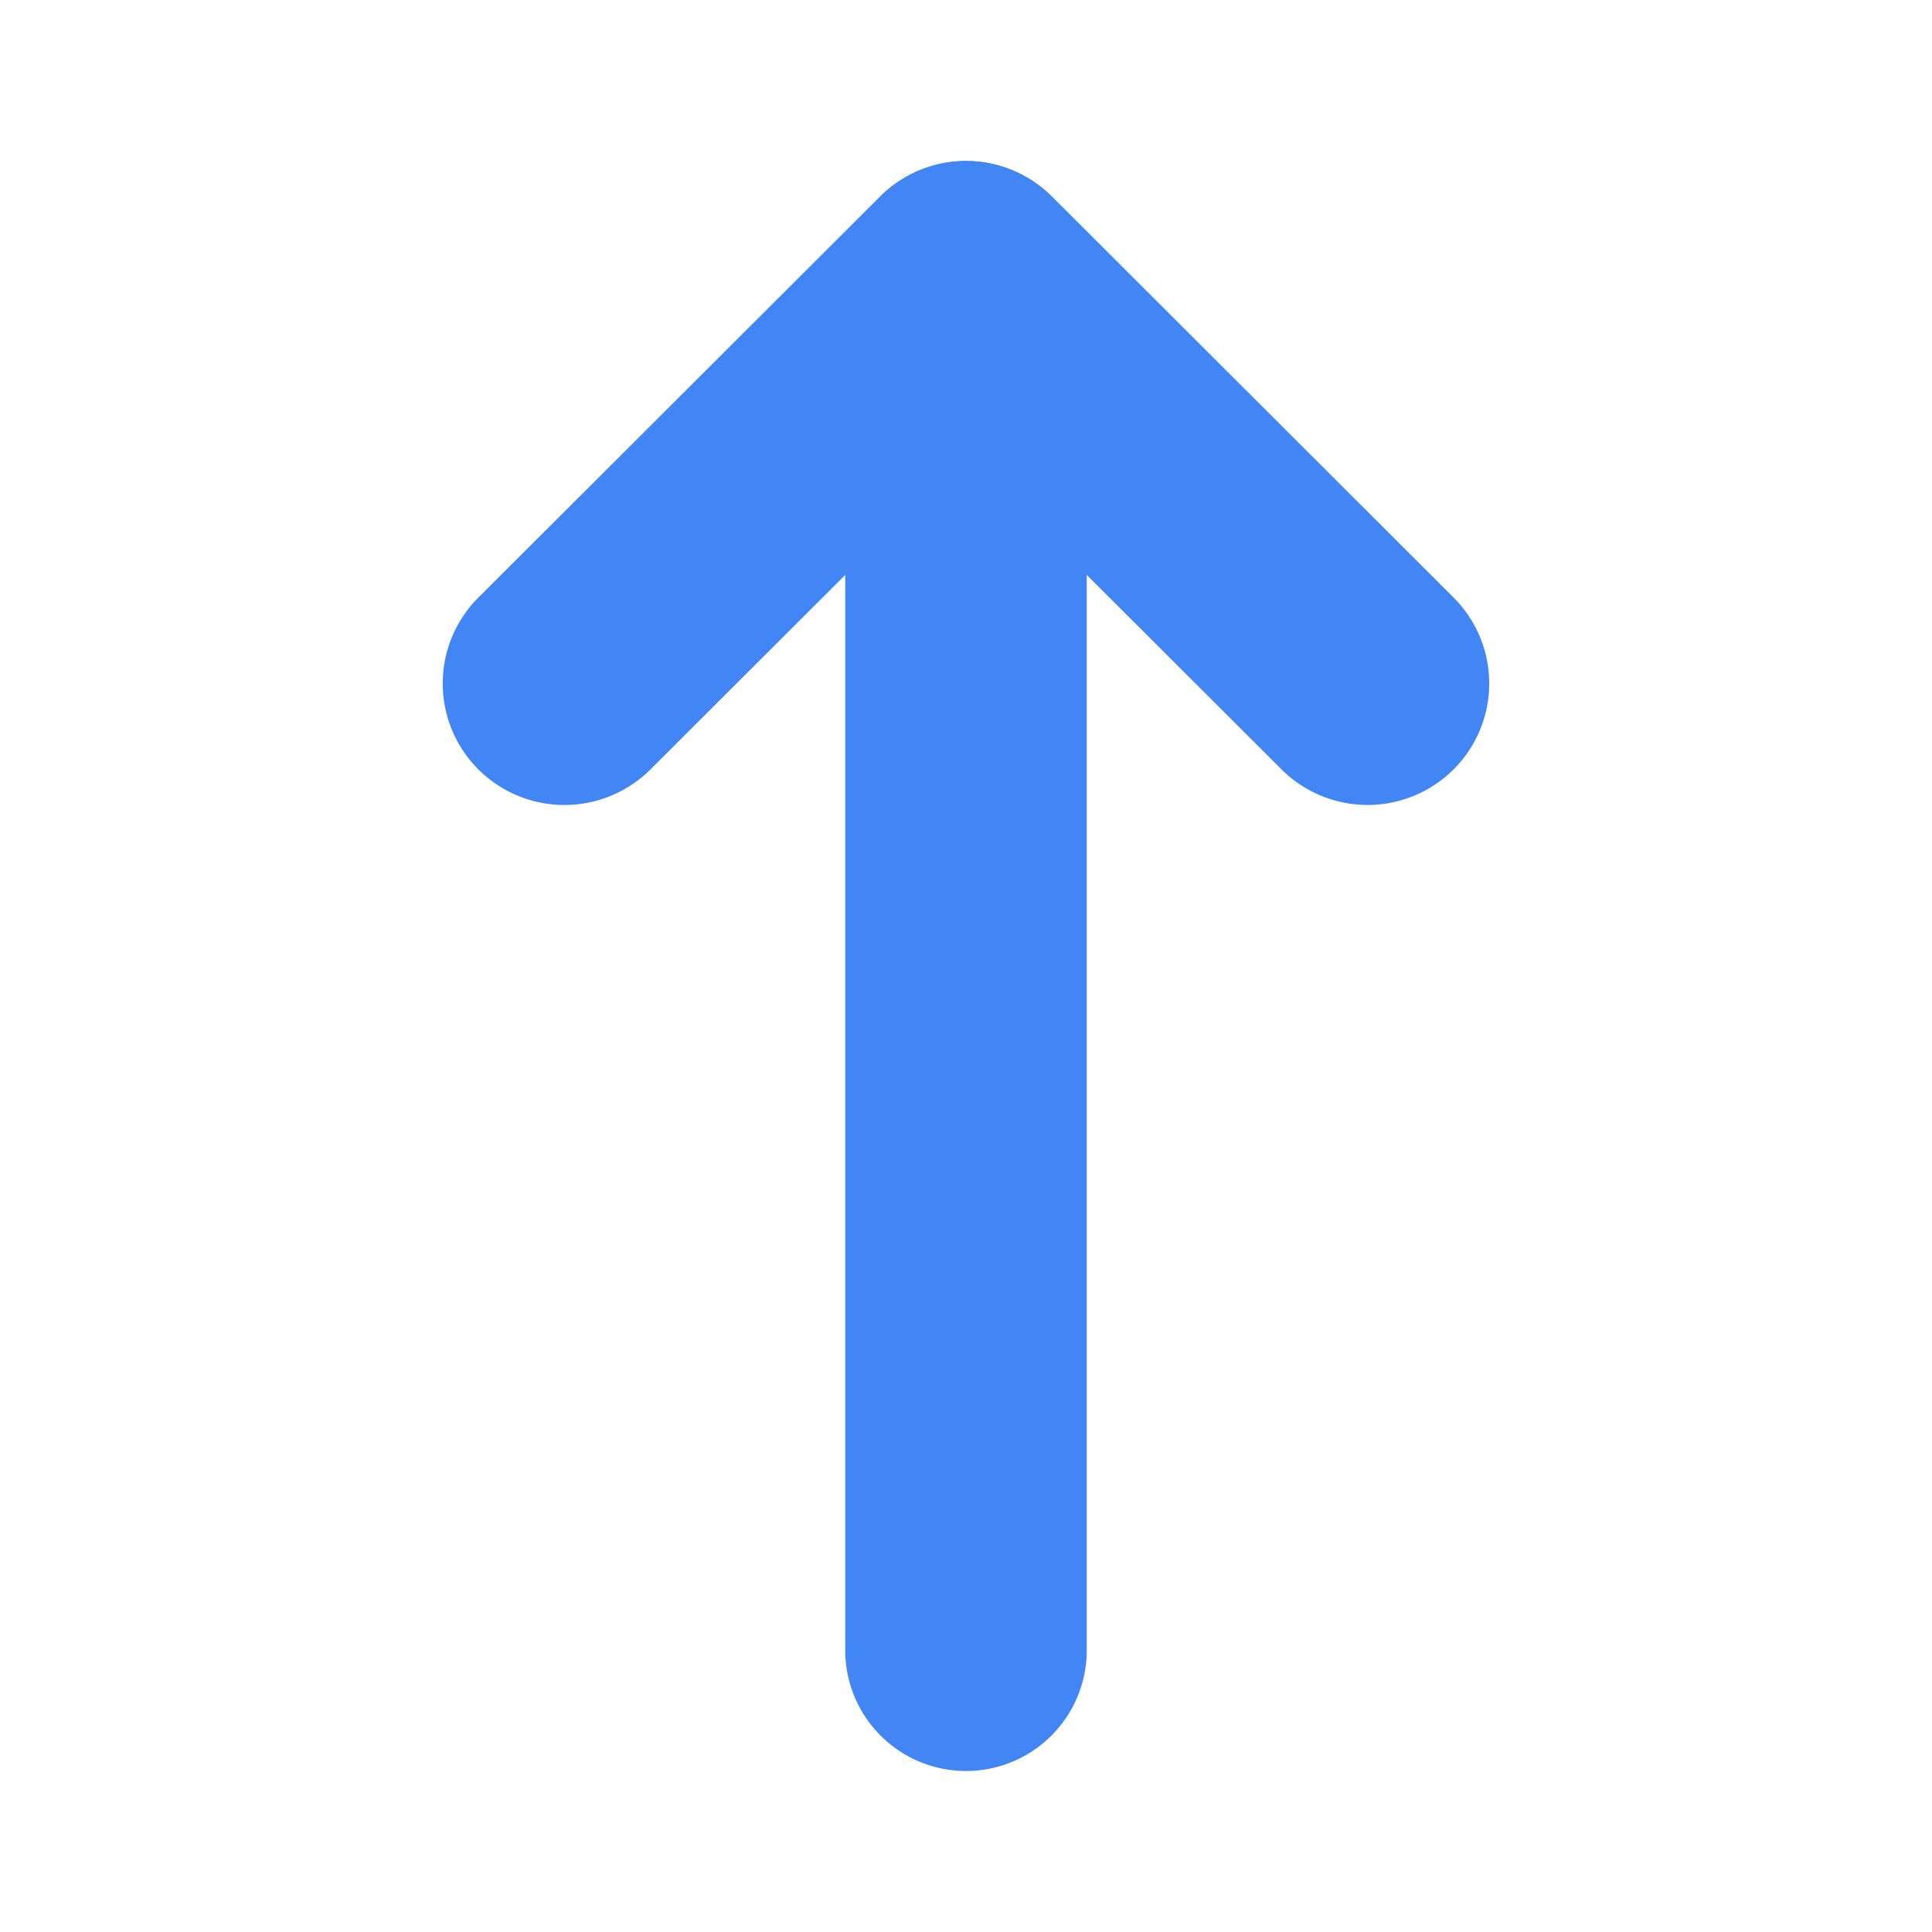 <svg xmlns="http://www.w3.org/2000/svg" width="96" height="96" fill="none"><path fill="#4285F4" d="M42 14a6 6 0 0 1 12 0v68a6 6 0 0 1-12 0V14Z"/><path fill="#4285F4" d="M23.771 38.231a6.053 6.053 0 0 0 8.551 0L48 22.577 63.678 38.23a6.053 6.053 0 0 0 8.55 0 6.032 6.032 0 0 0 0-8.538L52.296 9.788l-.02-.02a6.053 6.053 0 0 0-8.55 0L23.77 29.693a6.031 6.031 0 0 0 0 8.538Z"/></svg>